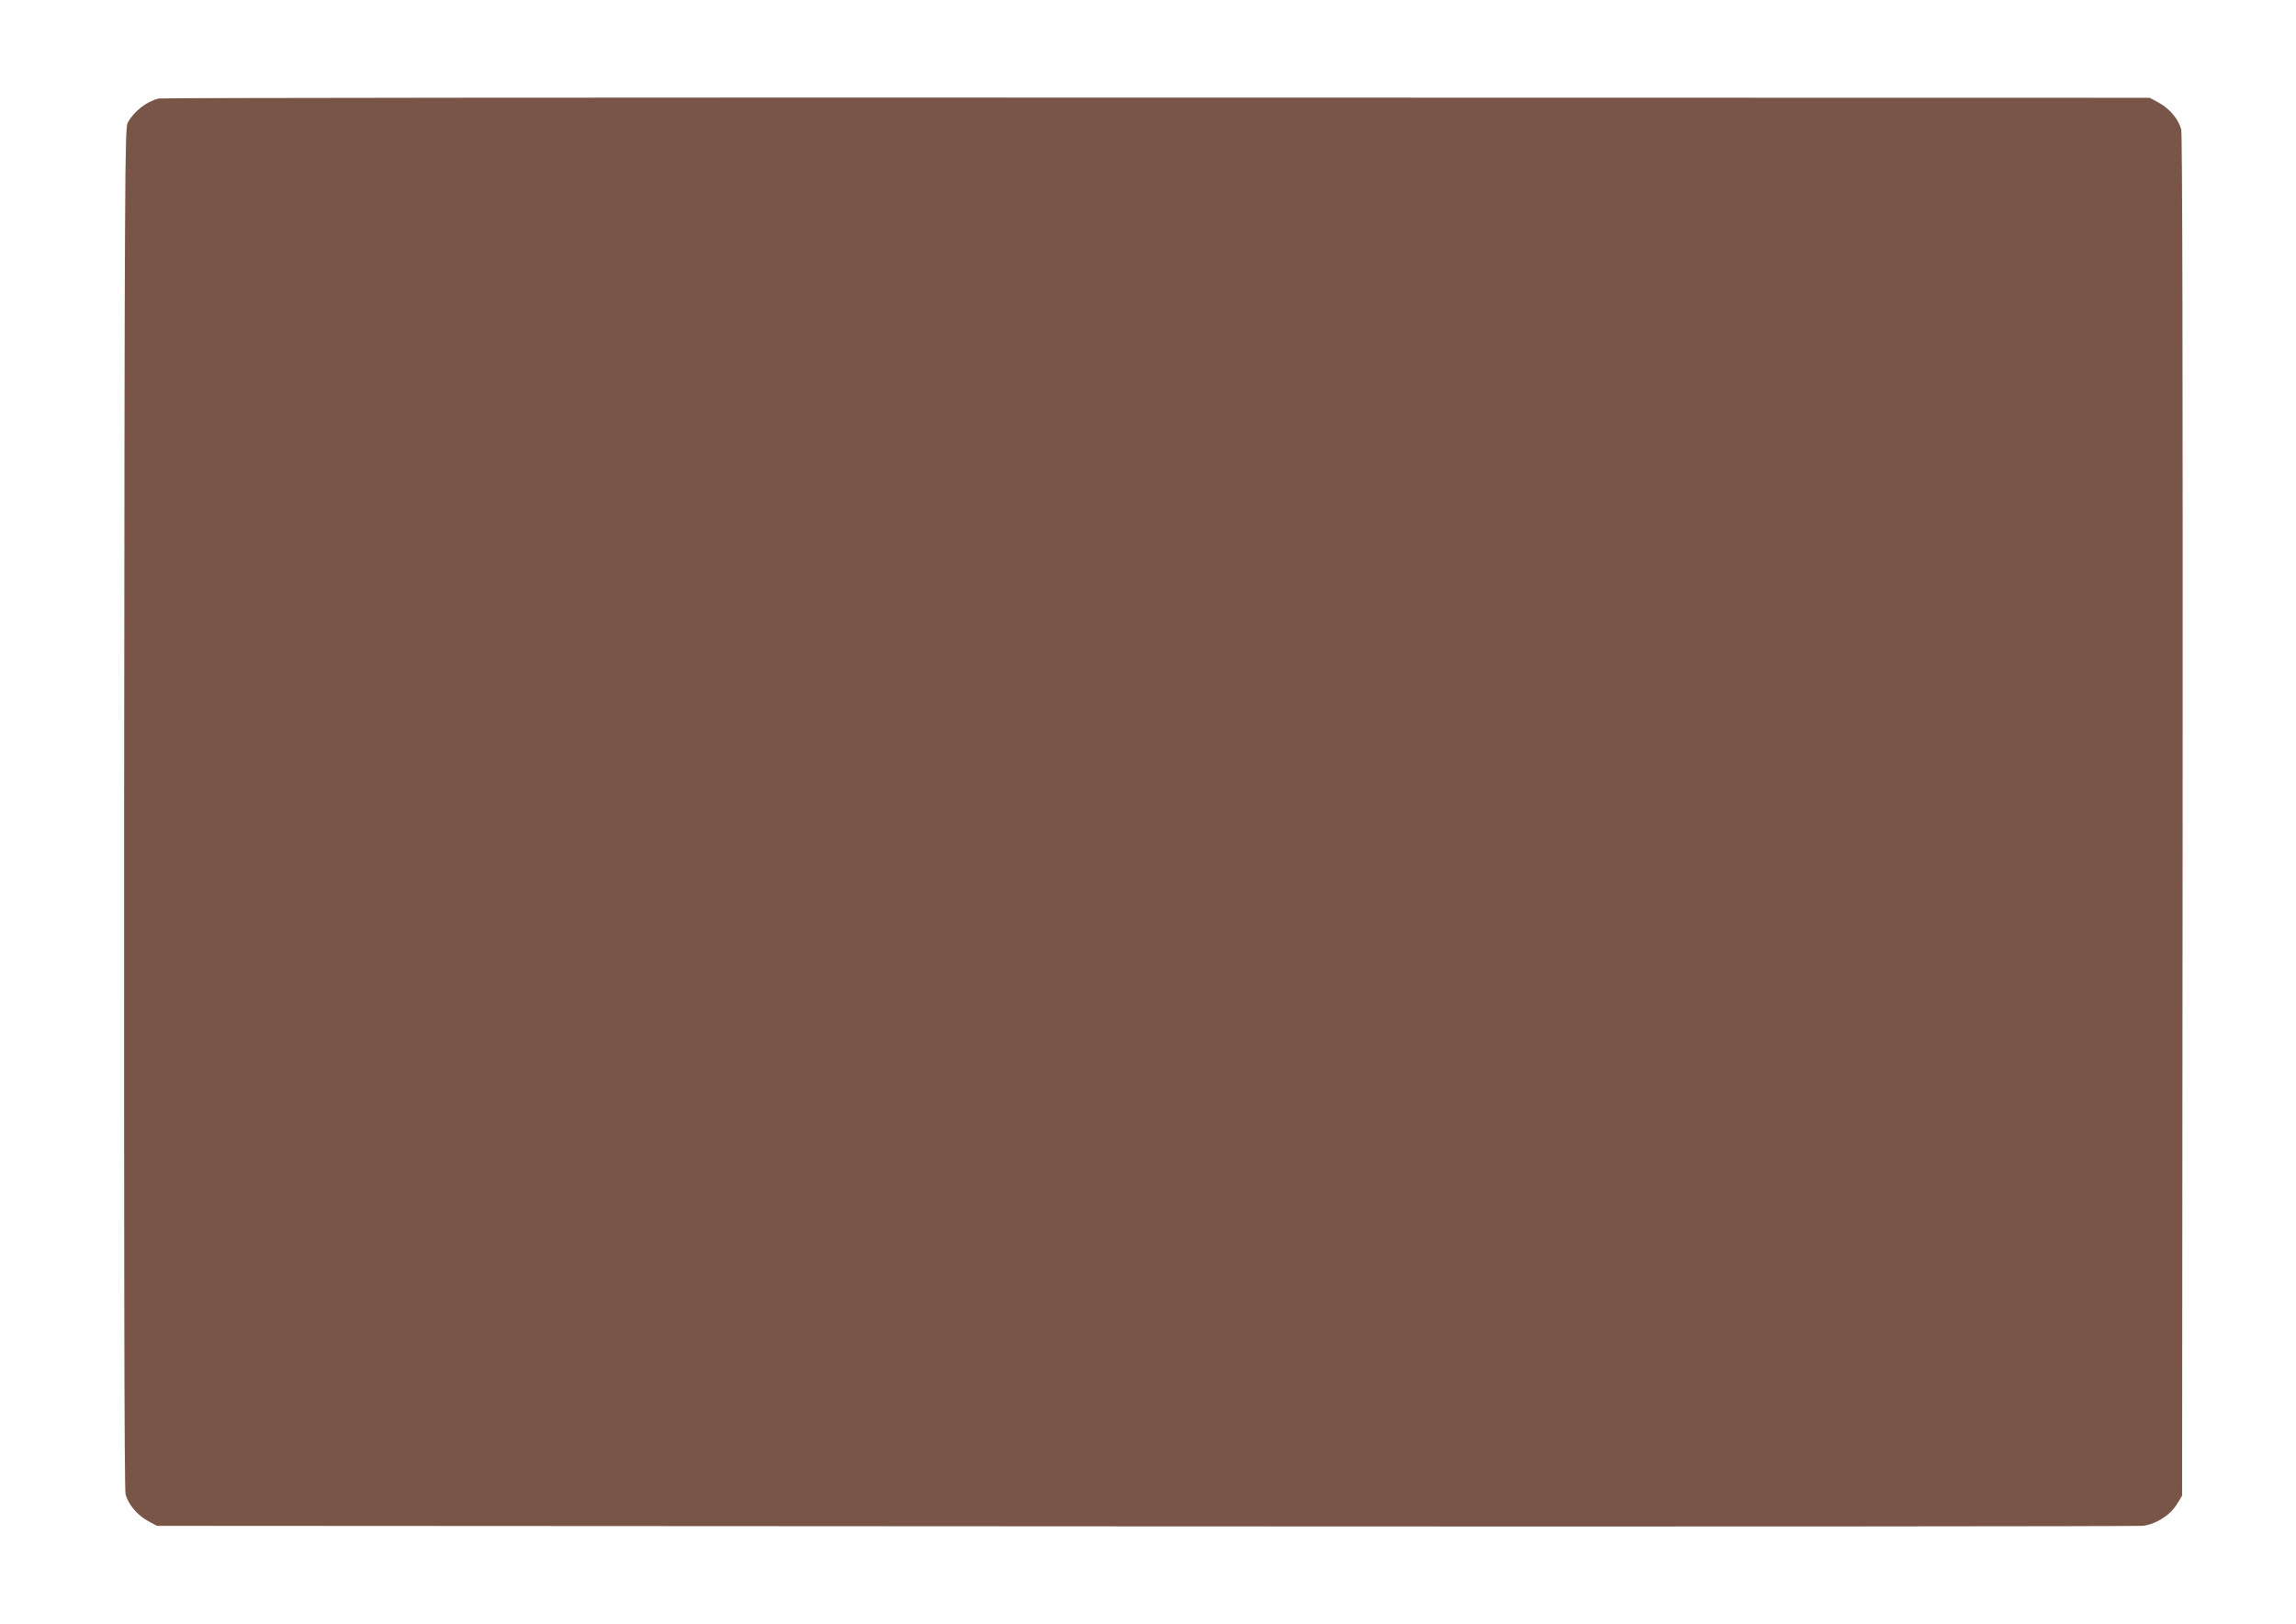 <?xml version="1.0" standalone="no"?>
<!DOCTYPE svg PUBLIC "-//W3C//DTD SVG 20010904//EN"
 "http://www.w3.org/TR/2001/REC-SVG-20010904/DTD/svg10.dtd">
<svg version="1.0" xmlns="http://www.w3.org/2000/svg"
 width="1280pt" height="905pt" viewBox="0 0 1280 905"
 preserveAspectRatio="xMidYMid meet">
<g transform="translate(0,905) scale(0.1,-0.1)"
fill="#795548" stroke="none">
<path d="M885 8501 c-69 -17 -138 -71 -173 -135 -16 -29 -17 -258 -20 -3820
-1 -2457 1 -3801 8 -3825 15 -56 63 -114 122 -147 l53 -29 5510 -3 c3031 -2
5533 0 5561 3 73 9 151 58 189 119 l30 49 3 3790 c1 2458 -1 3802 -8 3826 -15
56 -63 114 -122 147 l-53 29 -5535 1 c-3044 1 -5548 -1 -5565 -5z"/>
</g>
</svg>

